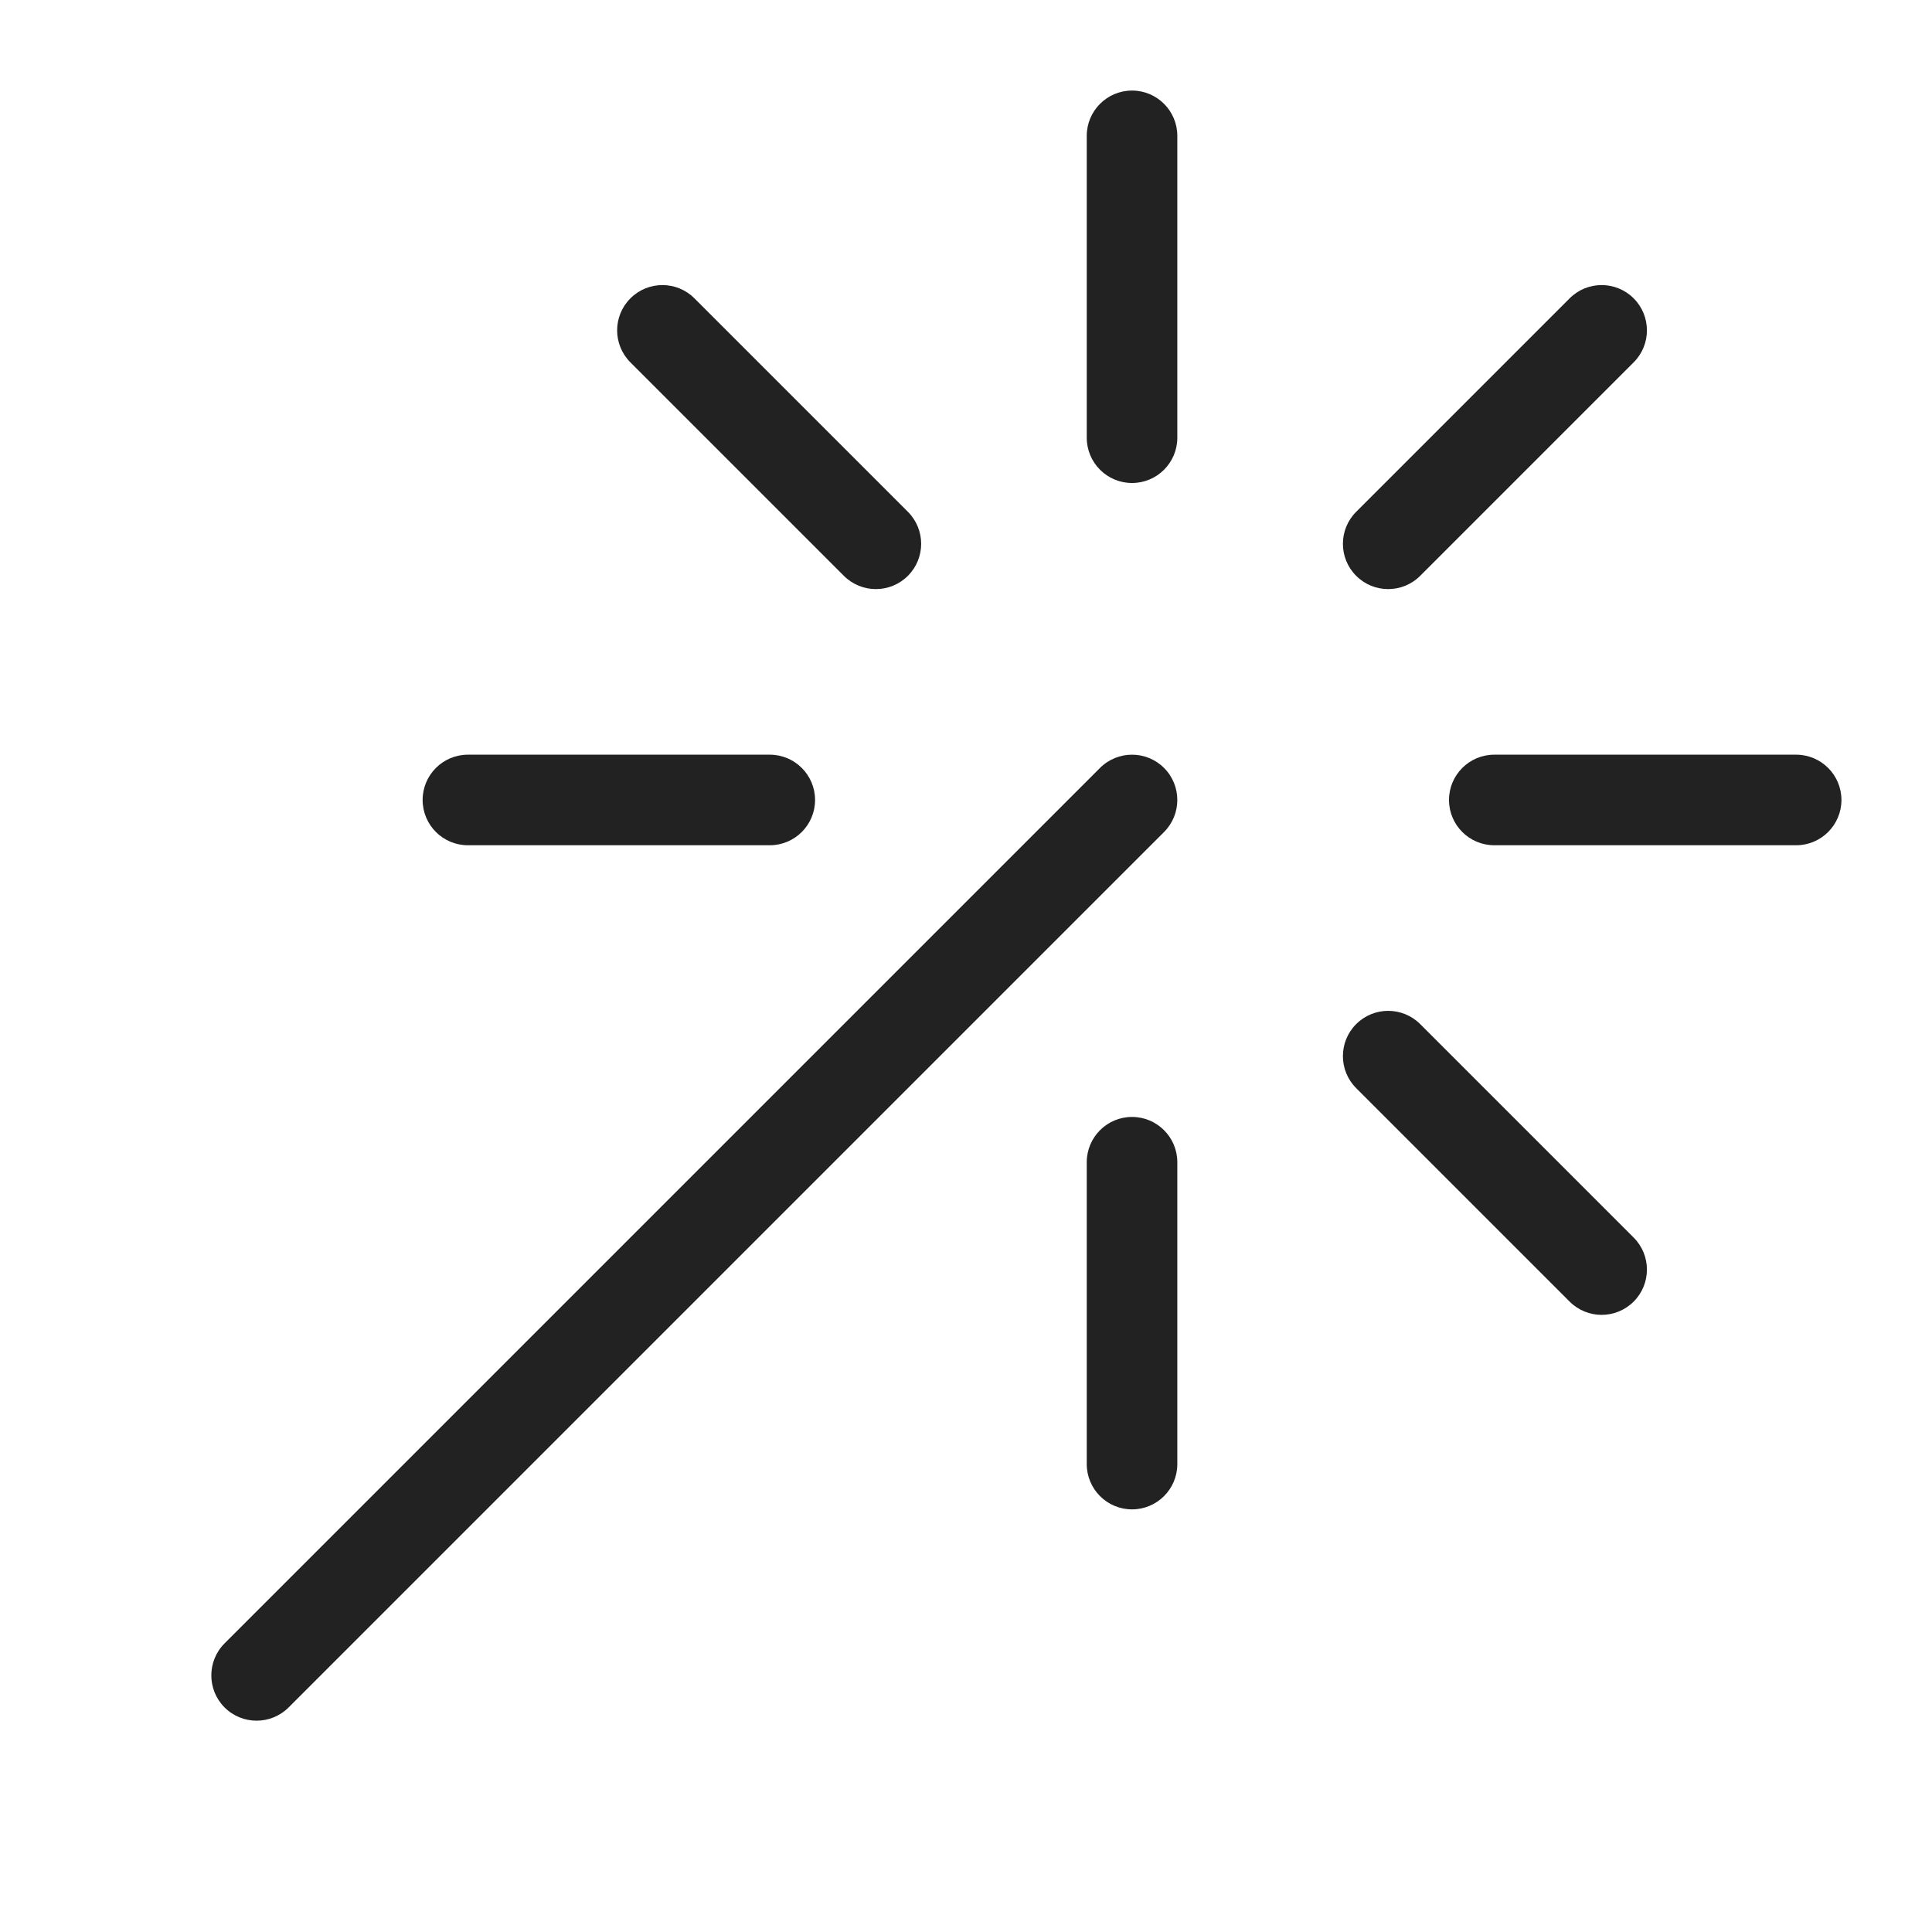 <svg width="64" height="64" viewBox="0 0 64 64" fill="none" xmlns="http://www.w3.org/2000/svg">
<path d="M37.5 3C38.328 3 39 3.672 39 4.5V14.5C39 15.328 38.328 16 37.5 16C36.672 16 36 15.328 36 14.5V4.5C36 3.672 36.672 3 37.5 3Z" fill="#222222"/>
<path d="M37.5 37C38.328 37 39 37.672 39 38.5V48.5C39 49.328 38.328 50 37.5 50C36.672 50 36 49.328 36 48.5V38.5C36 37.672 36.672 37 37.5 37Z" fill="#222222"/>
<path d="M38.561 25.439C39.146 26.025 39.146 26.975 38.561 27.561L9.561 56.561C8.975 57.146 8.025 57.146 7.439 56.561C6.854 55.975 6.854 55.025 7.439 54.439L36.439 25.439C37.025 24.854 37.975 24.854 38.561 25.439Z" fill="#222222"/>
<path d="M23.004 9.883C22.419 9.297 21.469 9.297 20.883 9.883C20.297 10.469 20.297 11.418 20.883 12.004L27.954 19.075C28.54 19.661 29.49 19.661 30.075 19.075C30.661 18.49 30.661 17.54 30.075 16.954L23.004 9.883Z" fill="#222222"/>
<path d="M47.046 33.925C46.46 33.339 45.51 33.339 44.925 33.925C44.339 34.51 44.339 35.46 44.925 36.046L51.996 43.117C52.581 43.703 53.531 43.703 54.117 43.117C54.703 42.531 54.703 41.581 54.117 40.996L47.046 33.925Z" fill="#222222"/>
<path d="M54.117 9.883C54.703 10.469 54.703 11.418 54.117 12.004L47.046 19.075C46.46 19.661 45.51 19.661 44.925 19.075C44.339 18.49 44.339 17.54 44.925 16.954L51.996 9.883C52.581 9.297 53.531 9.297 54.117 9.883Z" fill="#222222"/>
<path d="M49.5 28H59.5C60.328 28 61 27.328 61 26.5C61 25.672 60.328 25 59.5 25H49.5C48.672 25 48 25.672 48 26.5C48 27.328 48.672 28 49.5 28Z" fill="#222222"/>
<path d="M25.5 28C26.328 28 27 27.328 27 26.5C27 25.672 26.328 25 25.5 25H15.5C14.672 25 14 25.672 14 26.5C14 27.328 14.672 28 15.5 28H25.5Z" fill="#222222"/>
</svg>
